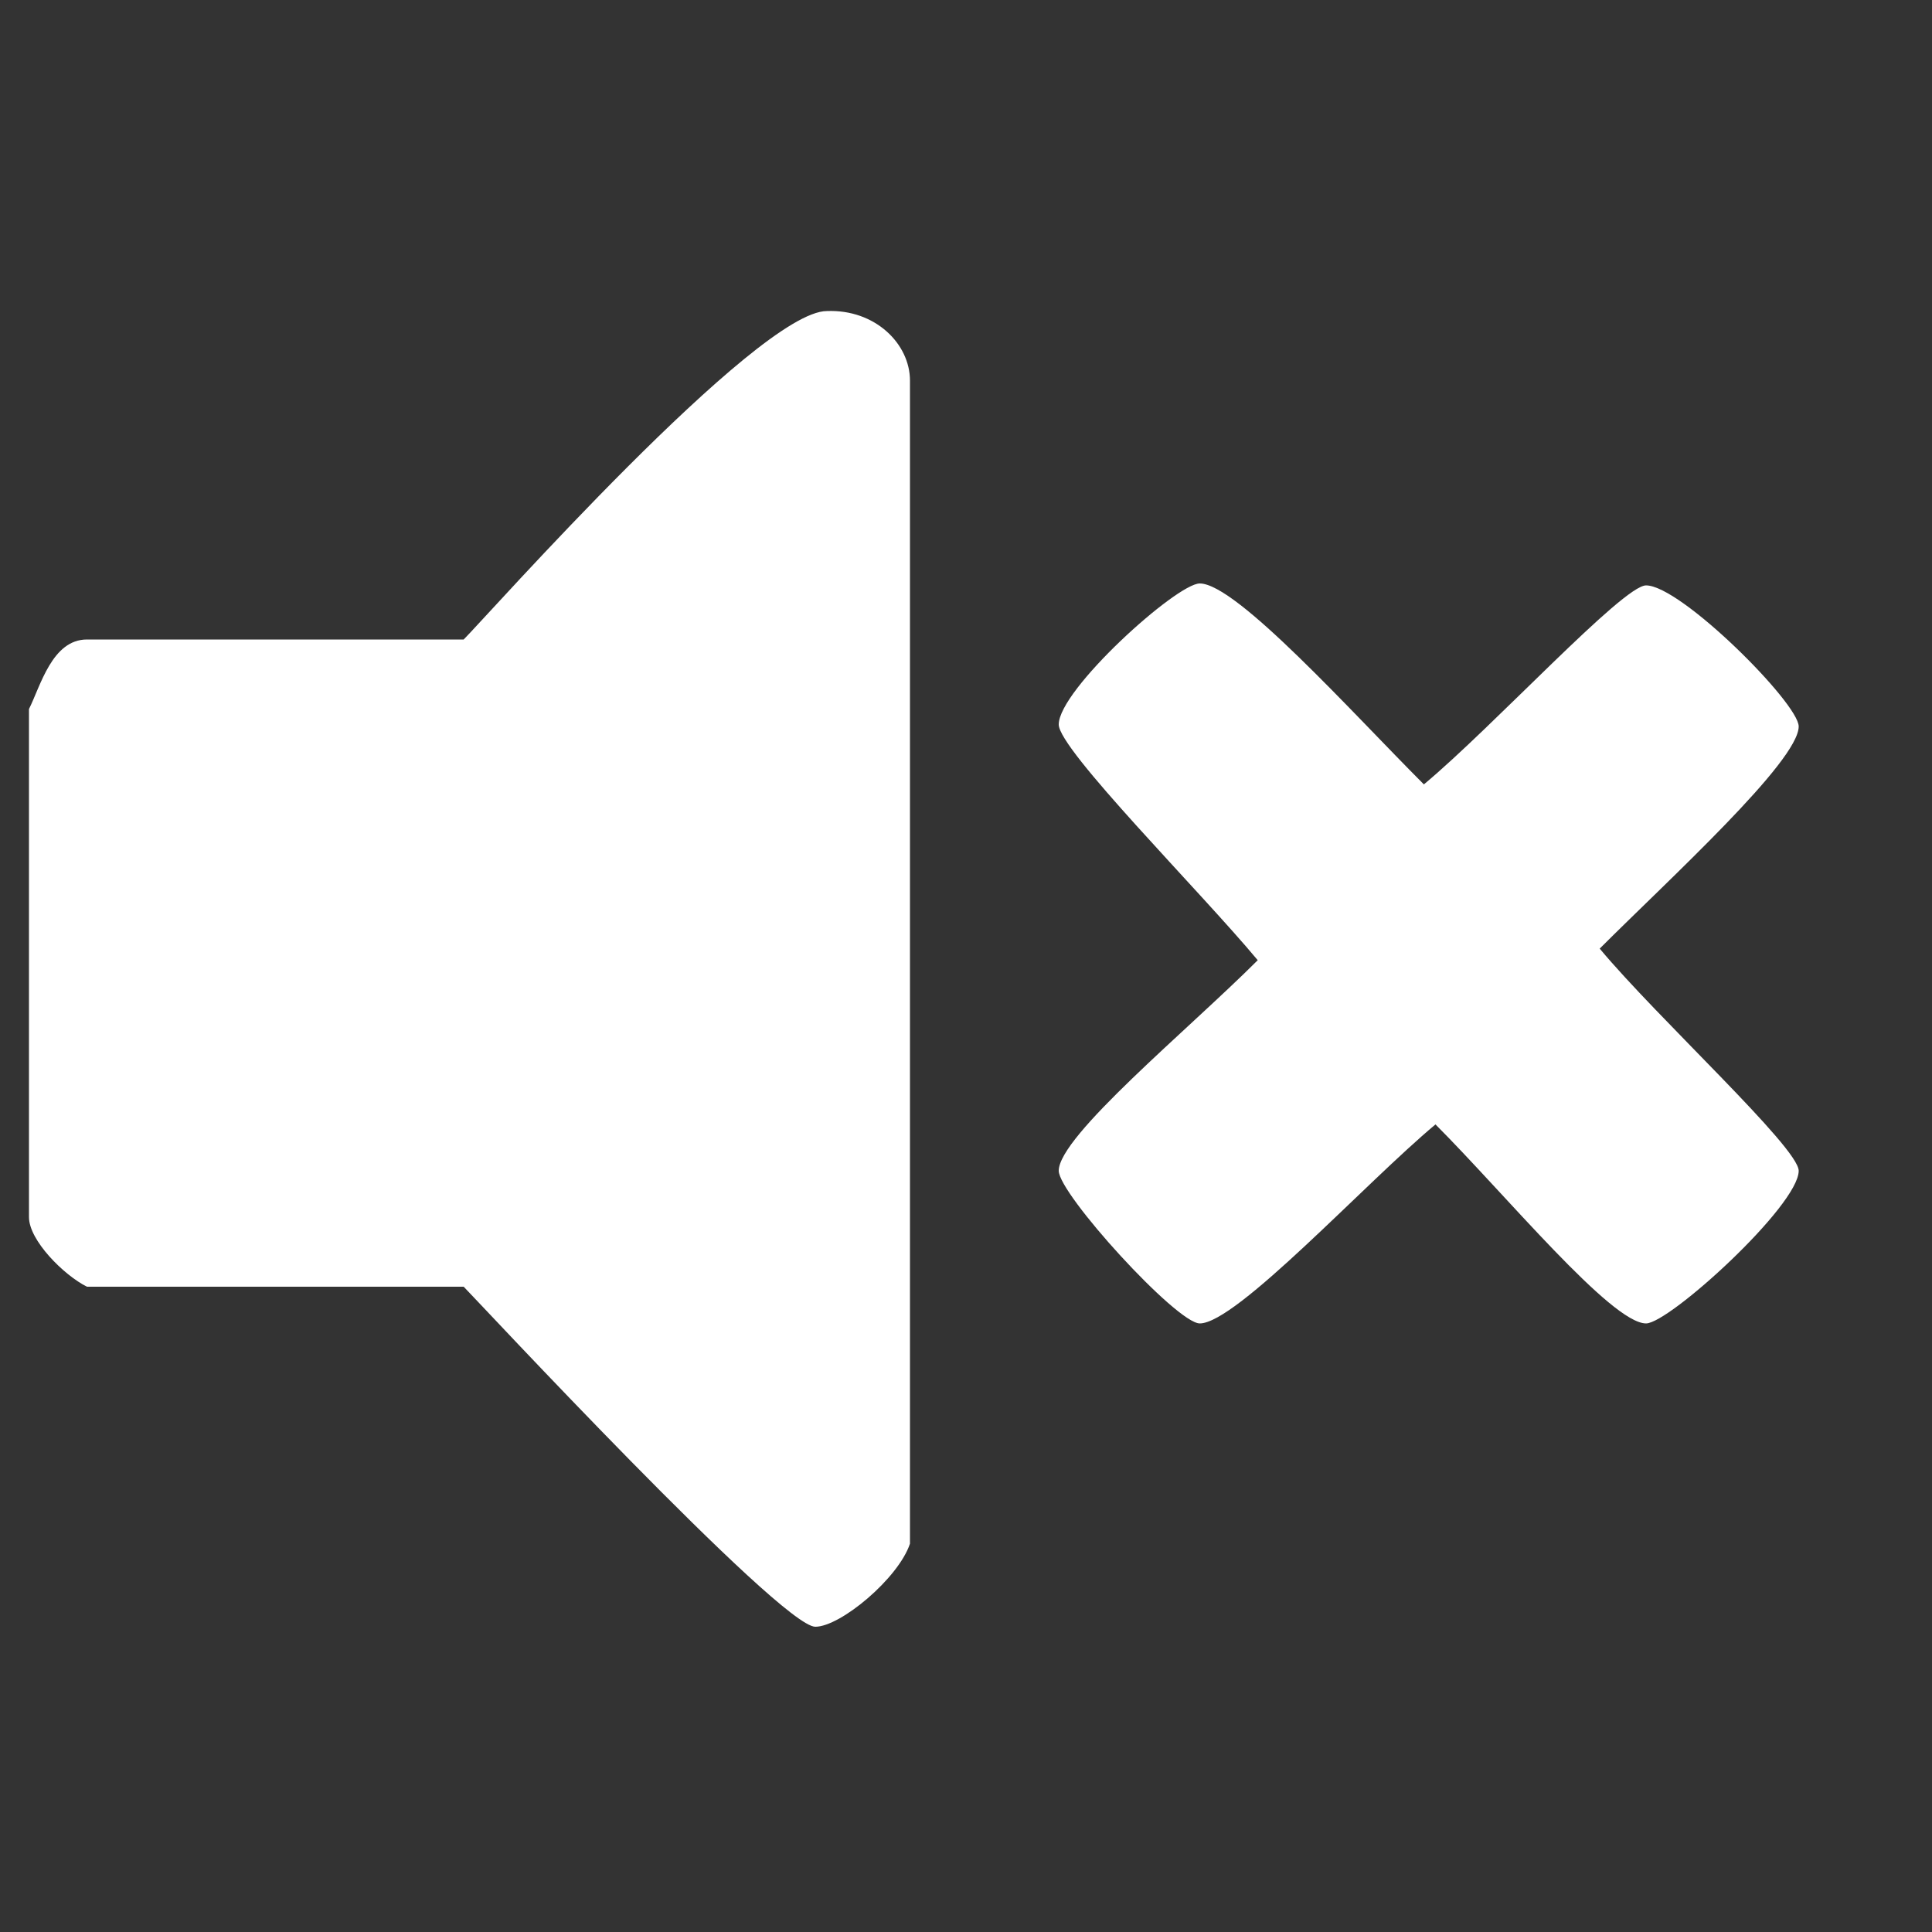 <?xml version="1.0" encoding="utf-8"?>
<!-- Generator: Adobe Illustrator 22.1.0, SVG Export Plug-In . SVG Version: 6.00 Build 0)  -->
<svg xmlns="http://www.w3.org/2000/svg" xmlns:xlink="http://www.w3.org/1999/xlink" version="1.1" id="Layer_1" x="0px" y="0px" viewBox="0 0 100 100" style="enable-background:new 0 0 100 100;" xml:space="preserve" width="100" height="100">
<rect x="0" y="0" width="100" height="100" fill="#333333" stroke="none"/>
<style type="text/css">
	.st0{fill-rule:evenodd;clip-rule:evenodd;fill:#FFFFFF;}
</style>
<g>
	<path class="st0" d="M47.1,19.7v60.2c-0.6,1.8-3.6,4.3-4.9,4.3c-1.8,0-17.6-17-18.2-17.6H4.5c-1.2-0.6-3-2.4-3-3.6V36.7   c0.6-1.2,1.2-3.6,3-3.6H24c1.2-1.2,15.2-17,18.8-17C45.3,16,47.1,17.8,47.1,19.7z"/>
</g>
<path class="st0" d="M73.7,40.6c3.6-3,10.3-10.3,11.5-10.3c1.8,0,7.9,6.1,7.9,7.3c0,1.8-6.7,7.9-10.3,11.5  c3,3.6,10.3,10.3,10.3,11.5c0,1.8-6.7,7.9-7.9,7.9c-1.8,0-7.3-6.7-10.9-10.3c-3.6,3-10.3,10.3-12.2,10.3c-1.2,0-7.3-6.7-7.3-7.9  c0-1.8,6.7-7.3,10.3-10.9c-3-3.6-10.3-10.9-10.3-12.2c0-1.8,6.1-7.3,7.3-7.3C64,30.2,70,36.9,73.7,40.6z"/>
</svg>
